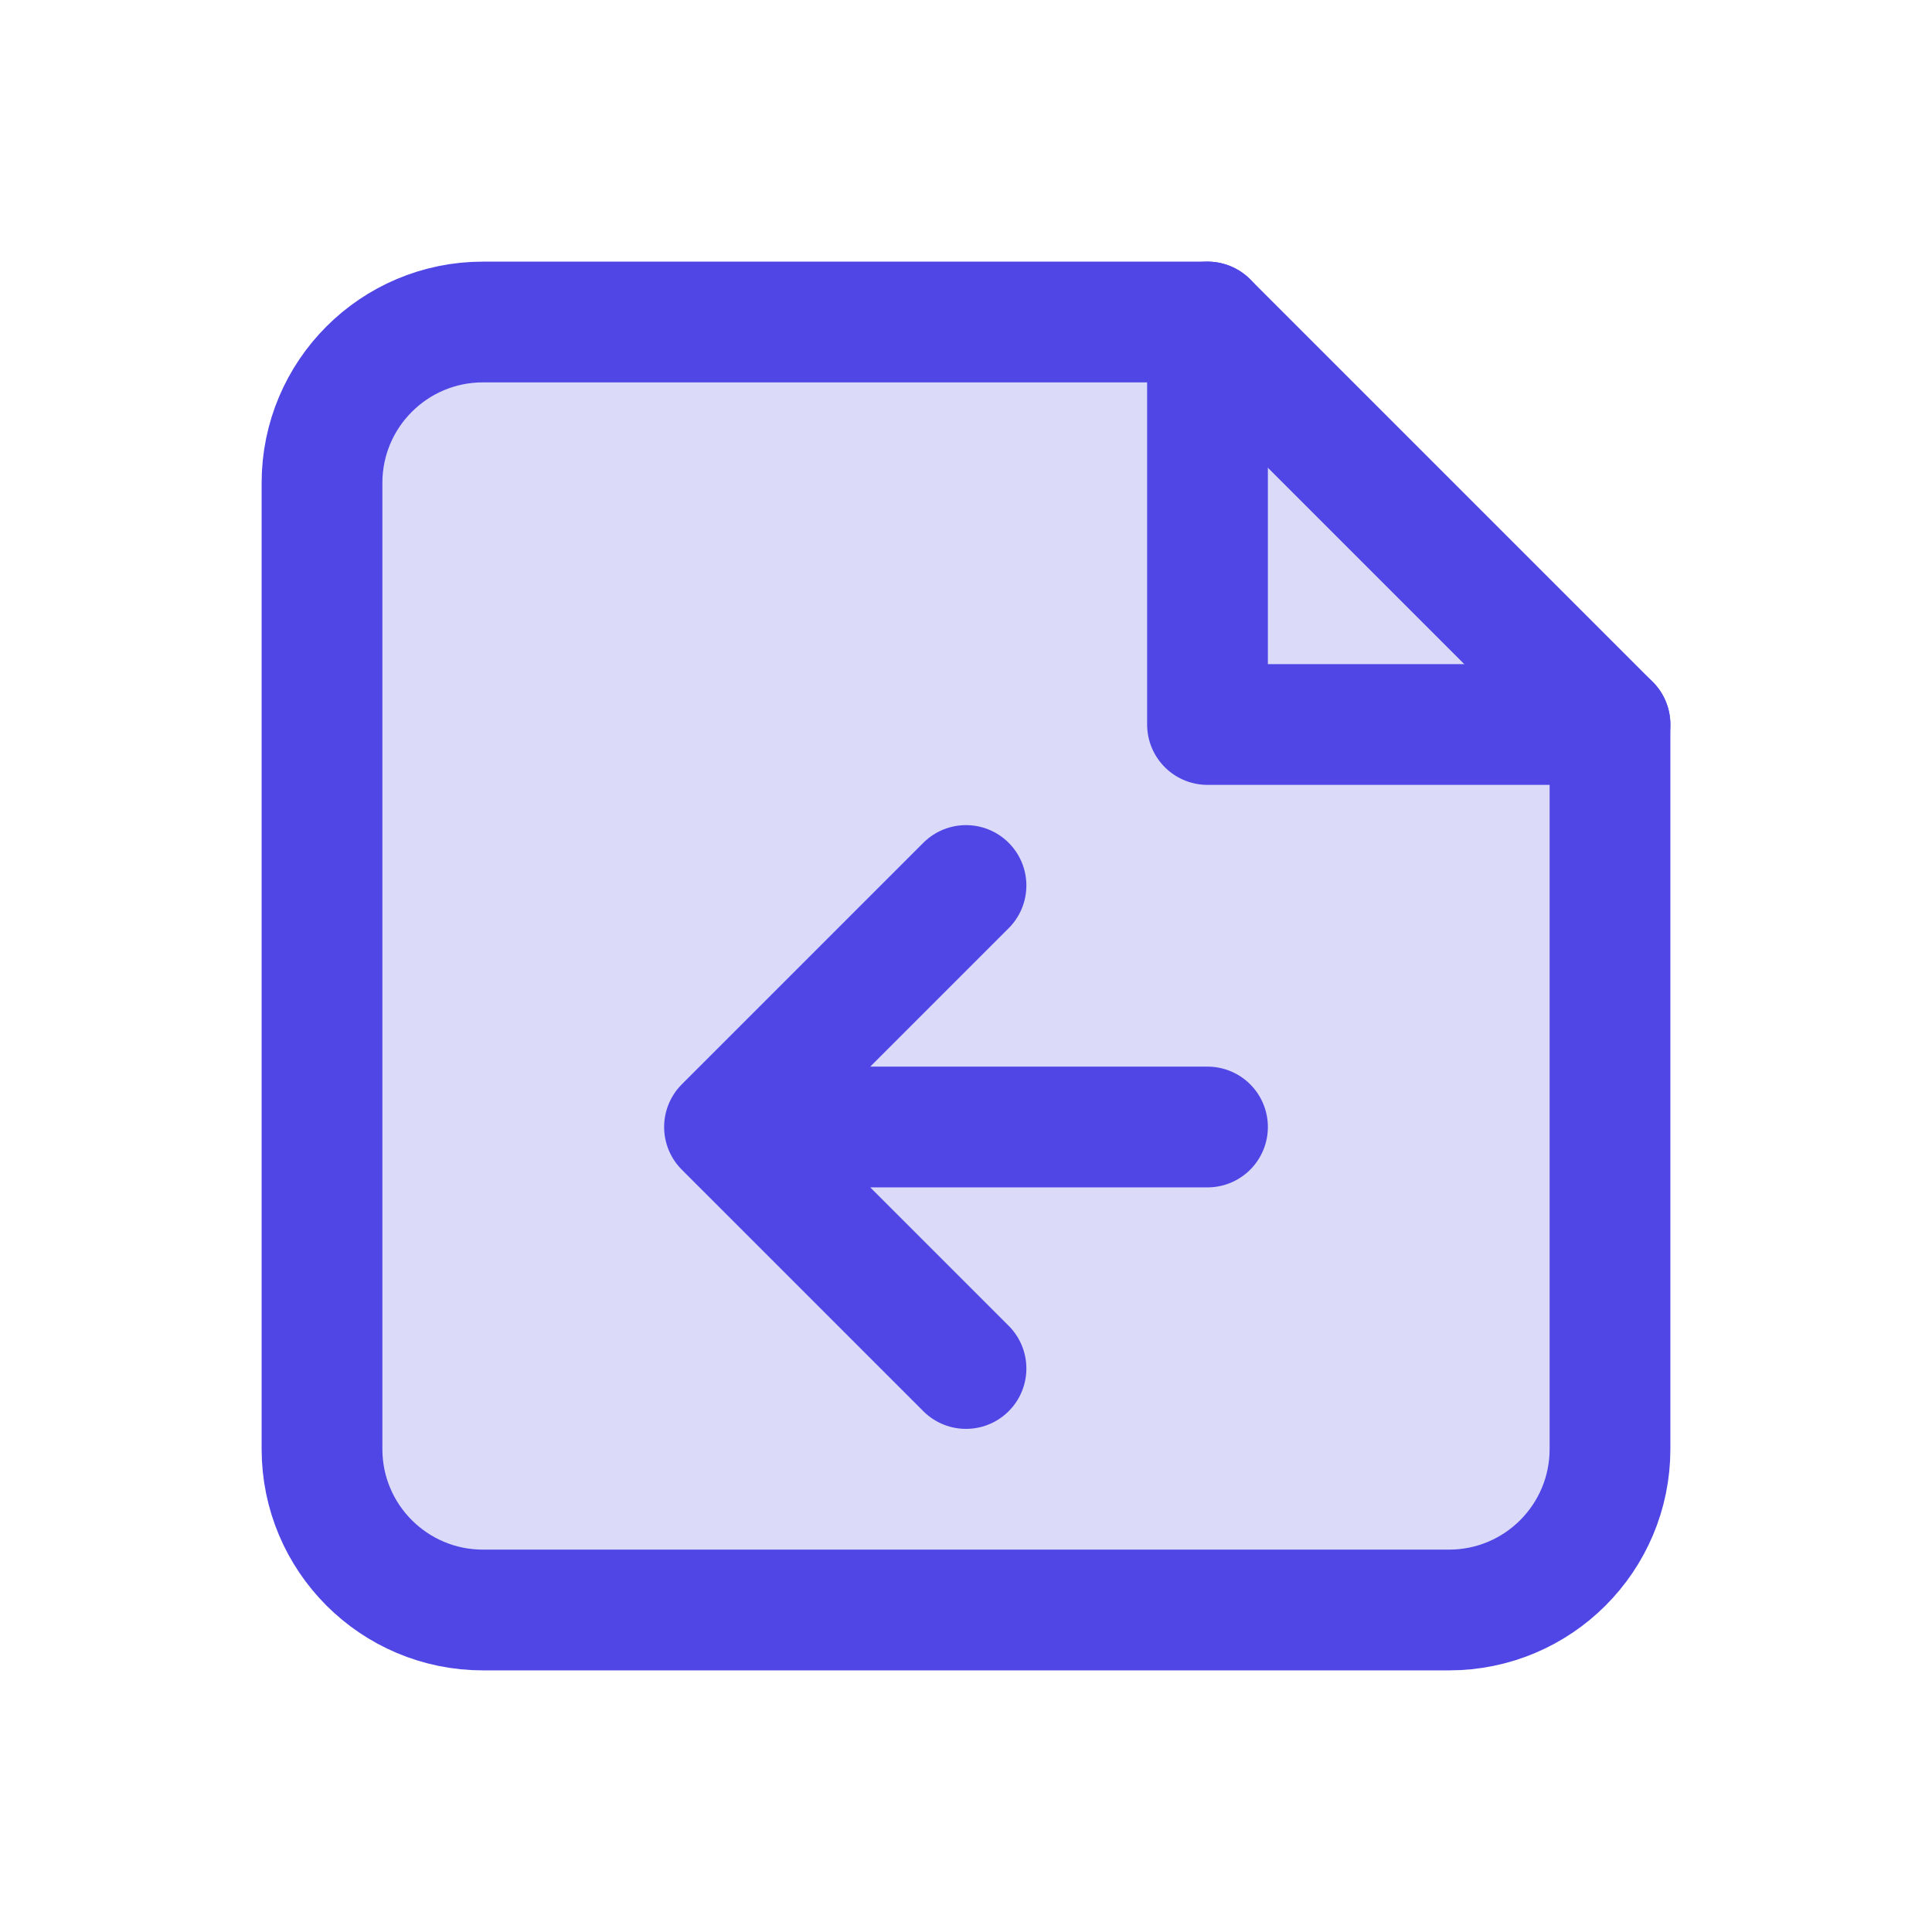 <svg width="24" height="24" viewBox="0 0 24 24" fill="none" xmlns="http://www.w3.org/2000/svg">
  <!-- 主文件图标 -->
  <path d="M15 4H6C4.895 4 4 4.895 4 6V18C4 19.105 4.895 20 6 20H18C19.105 20 20 19.105 20 18V9L15 4Z" 
    fill="#4F46E5" fill-opacity="0.2" stroke="#4F46E5" stroke-width="1.5" stroke-linecap="round" stroke-linejoin="round"/>
  
  <!-- 折角效果 -->
  <path d="M15 4V9H20" stroke="#4F46E5" stroke-width="1.5" stroke-linecap="round" stroke-linejoin="round"/>
  
  <!-- 转换箭头 -->
  <path d="M12 11L9 14M9 14L12 17M9 14H15" 
    stroke="#4F46E5" stroke-width="1.5" stroke-linecap="round" stroke-linejoin="round"/>
</svg> 